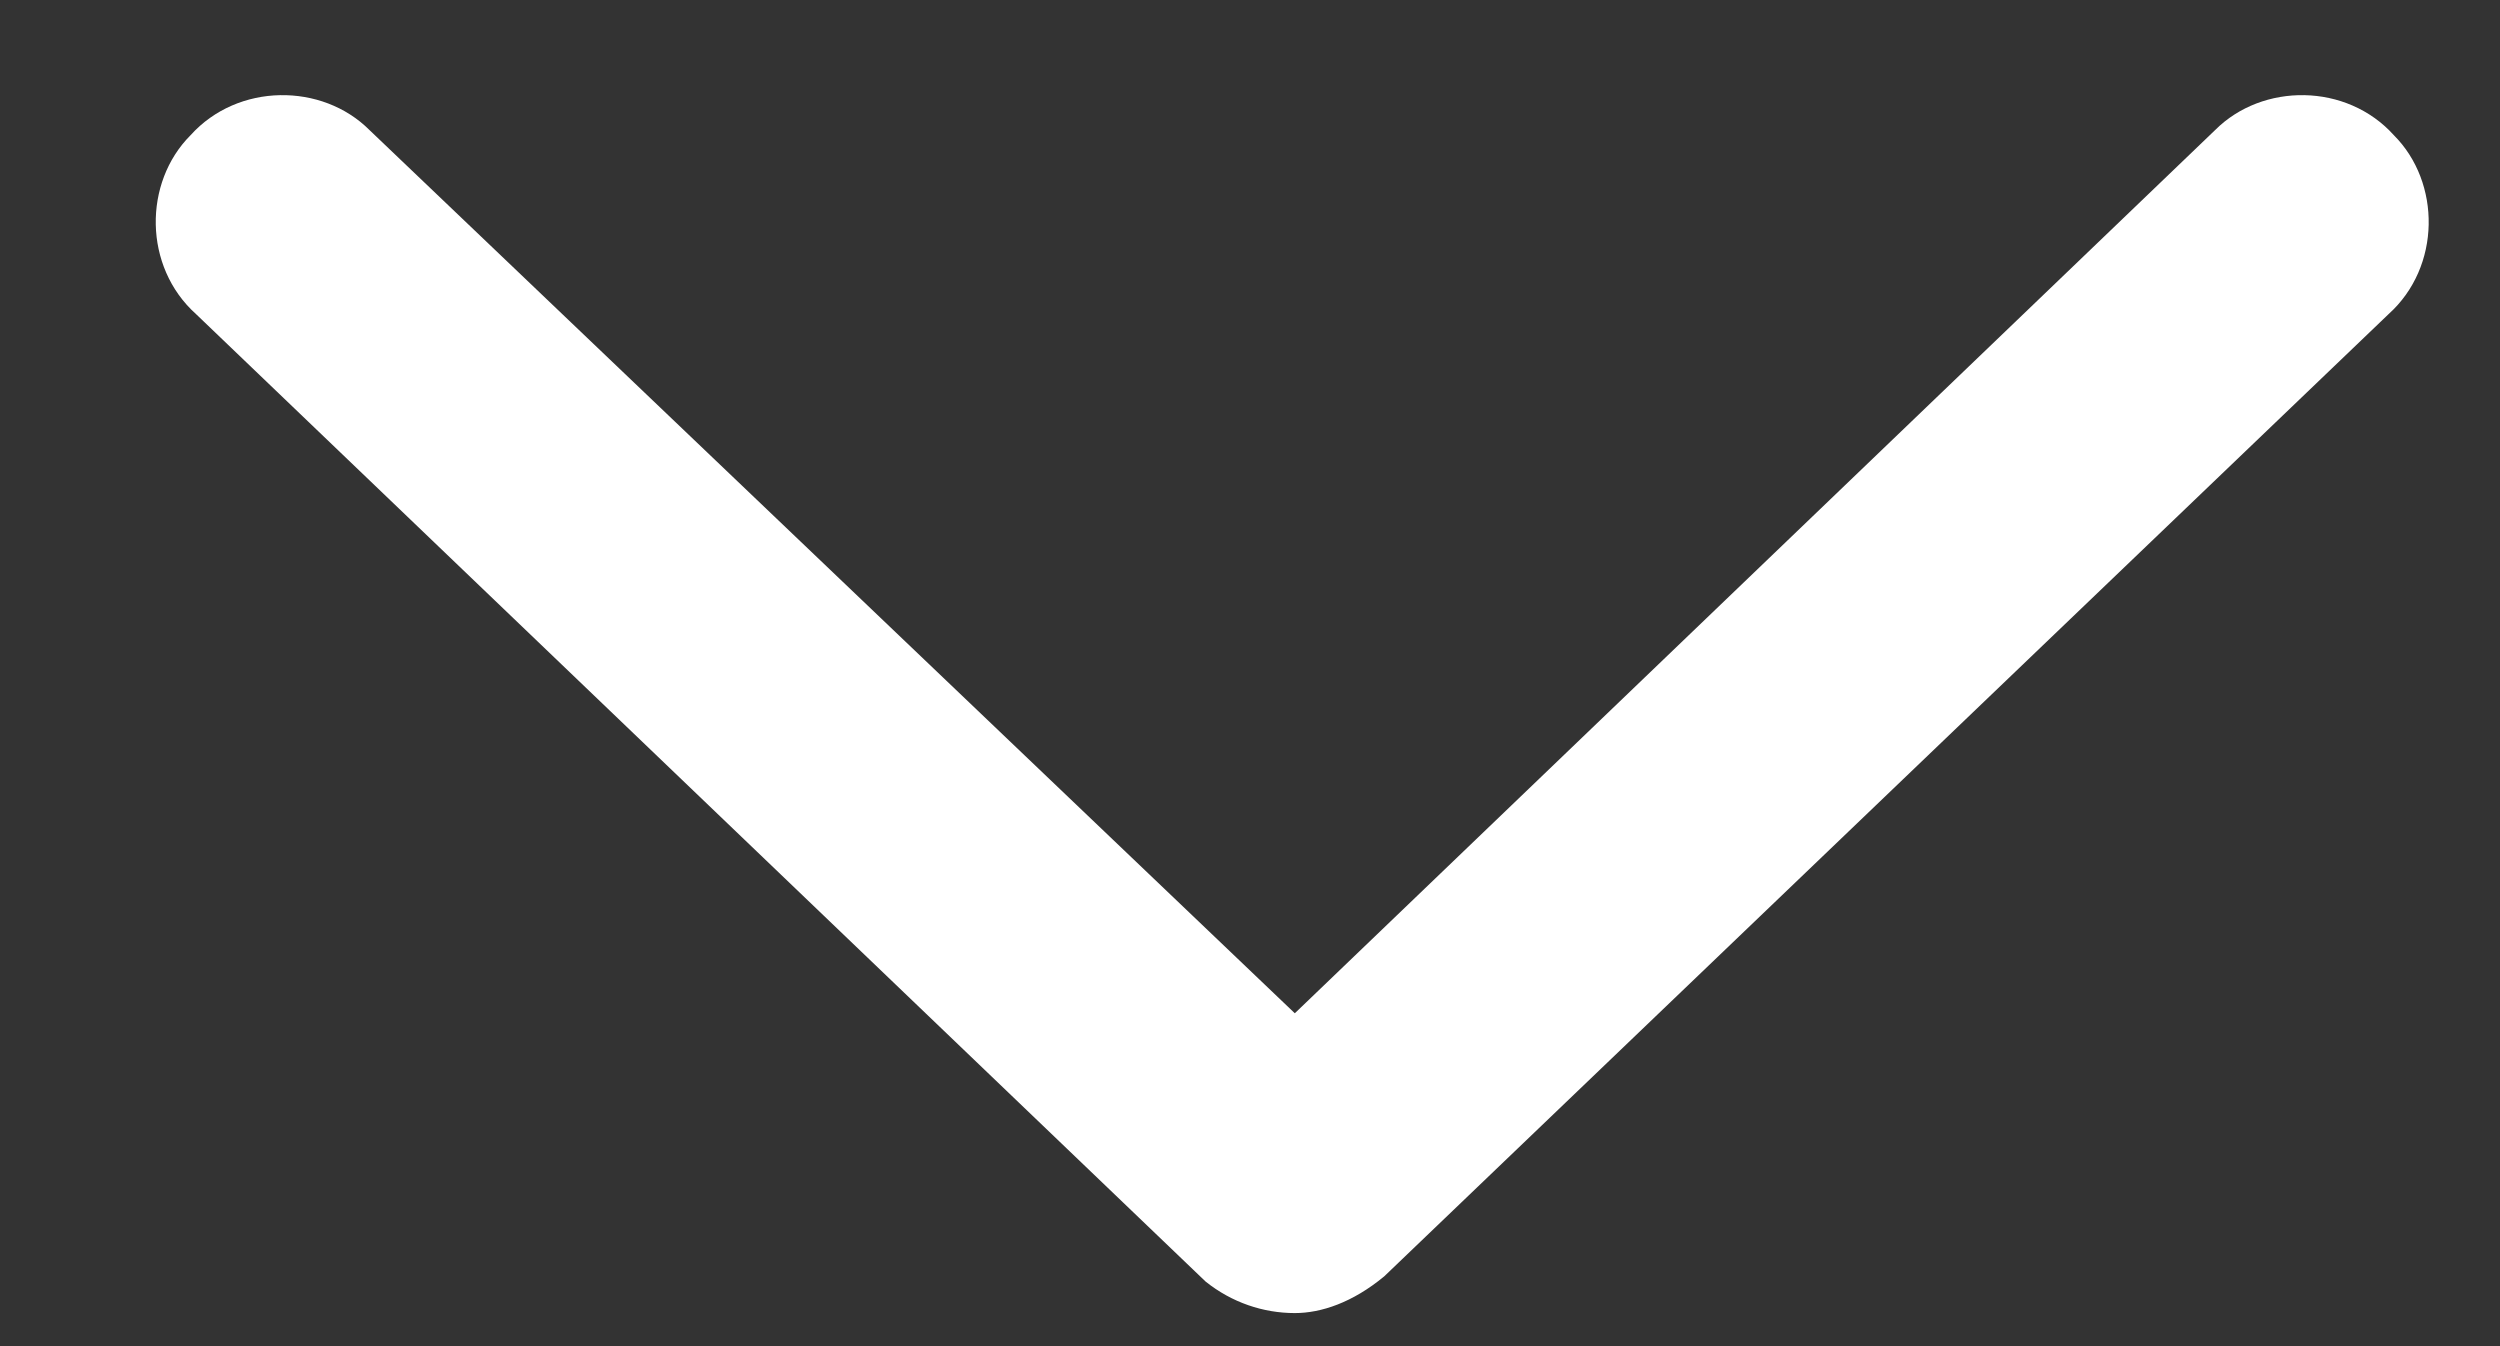<svg width="13" height="7" viewBox="0 0 13 7" fill="none" xmlns="http://www.w3.org/2000/svg">
<rect x="0" y="0" width="13" height="7" fill="#333333" stroke="none"/>
<path d="M12.421 1.633L7.198 6.637C7.034 6.773 6.87 6.828 6.733 6.828C6.569 6.828 6.405 6.773 6.269 6.664L1.019 1.633C0.745 1.387 0.745 0.949 0.991 0.703C1.237 0.43 1.675 0.43 1.921 0.676L6.733 5.269L11.519 0.676C11.765 0.43 12.202 0.43 12.448 0.703C12.694 0.949 12.694 1.387 12.421 1.633Z" fill="white"/>
</svg>
